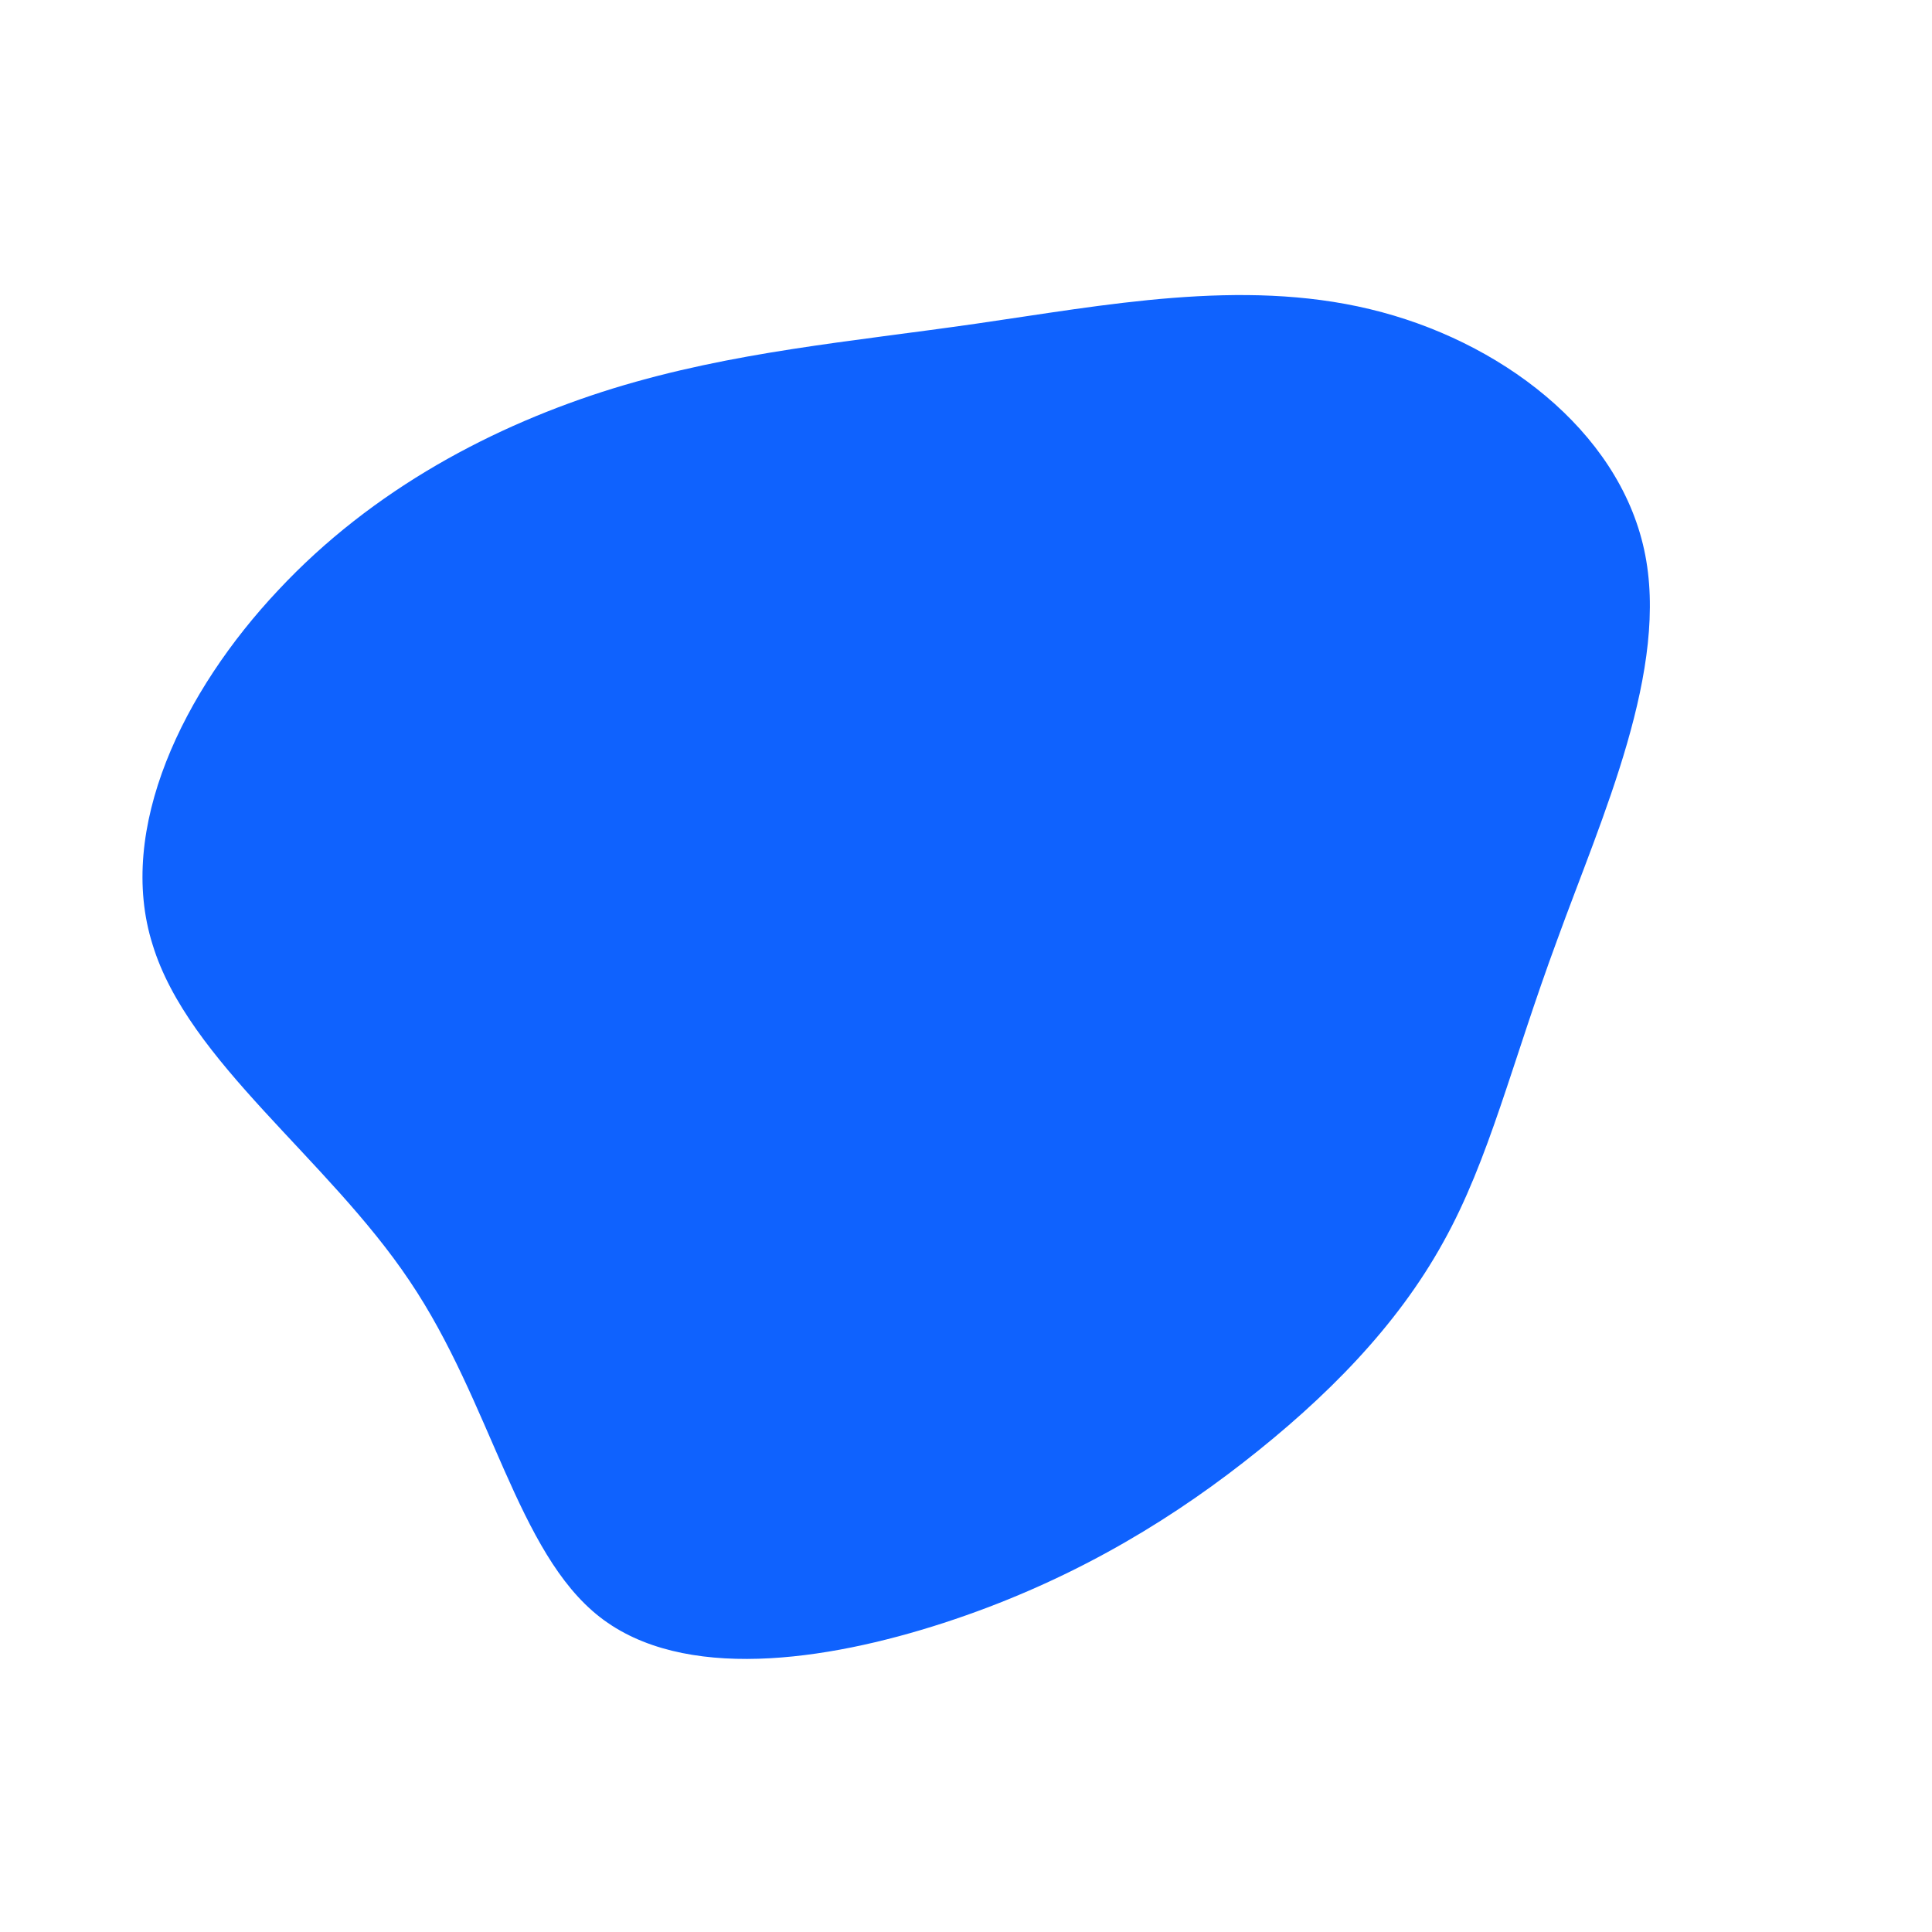<?xml version="1.0" standalone="no"?>
<svg viewBox="0 0 200 200" xmlns="http://www.w3.org/2000/svg">
  <path fill="#0F62FE" d="M41.8,-68C55.2,-64.8,67.5,-55.5,70.2,-43.1C72.9,-30.8,65.8,-15.4,61.2,-2.7C56.5,10,54.2,20,49.4,28.6C44.6,37.3,37.3,44.7,28.7,51.4C20.1,58.1,10,64,-2.3,68C-14.6,72,-29.3,74.1,-37.9,67.4C-46.5,60.7,-49.1,45.2,-57.6,32.6C-66.1,19.9,-80.5,9.9,-84.2,-2.2C-88,-14.2,-81,-28.5,-71.2,-38.9C-61.4,-49.4,-48.8,-56,-36.5,-59.8C-24.1,-63.6,-12.1,-64.6,1.1,-66.5C14.3,-68.4,28.5,-71.2,41.8,-68Z" transform="translate(100 100)" />
</svg>
